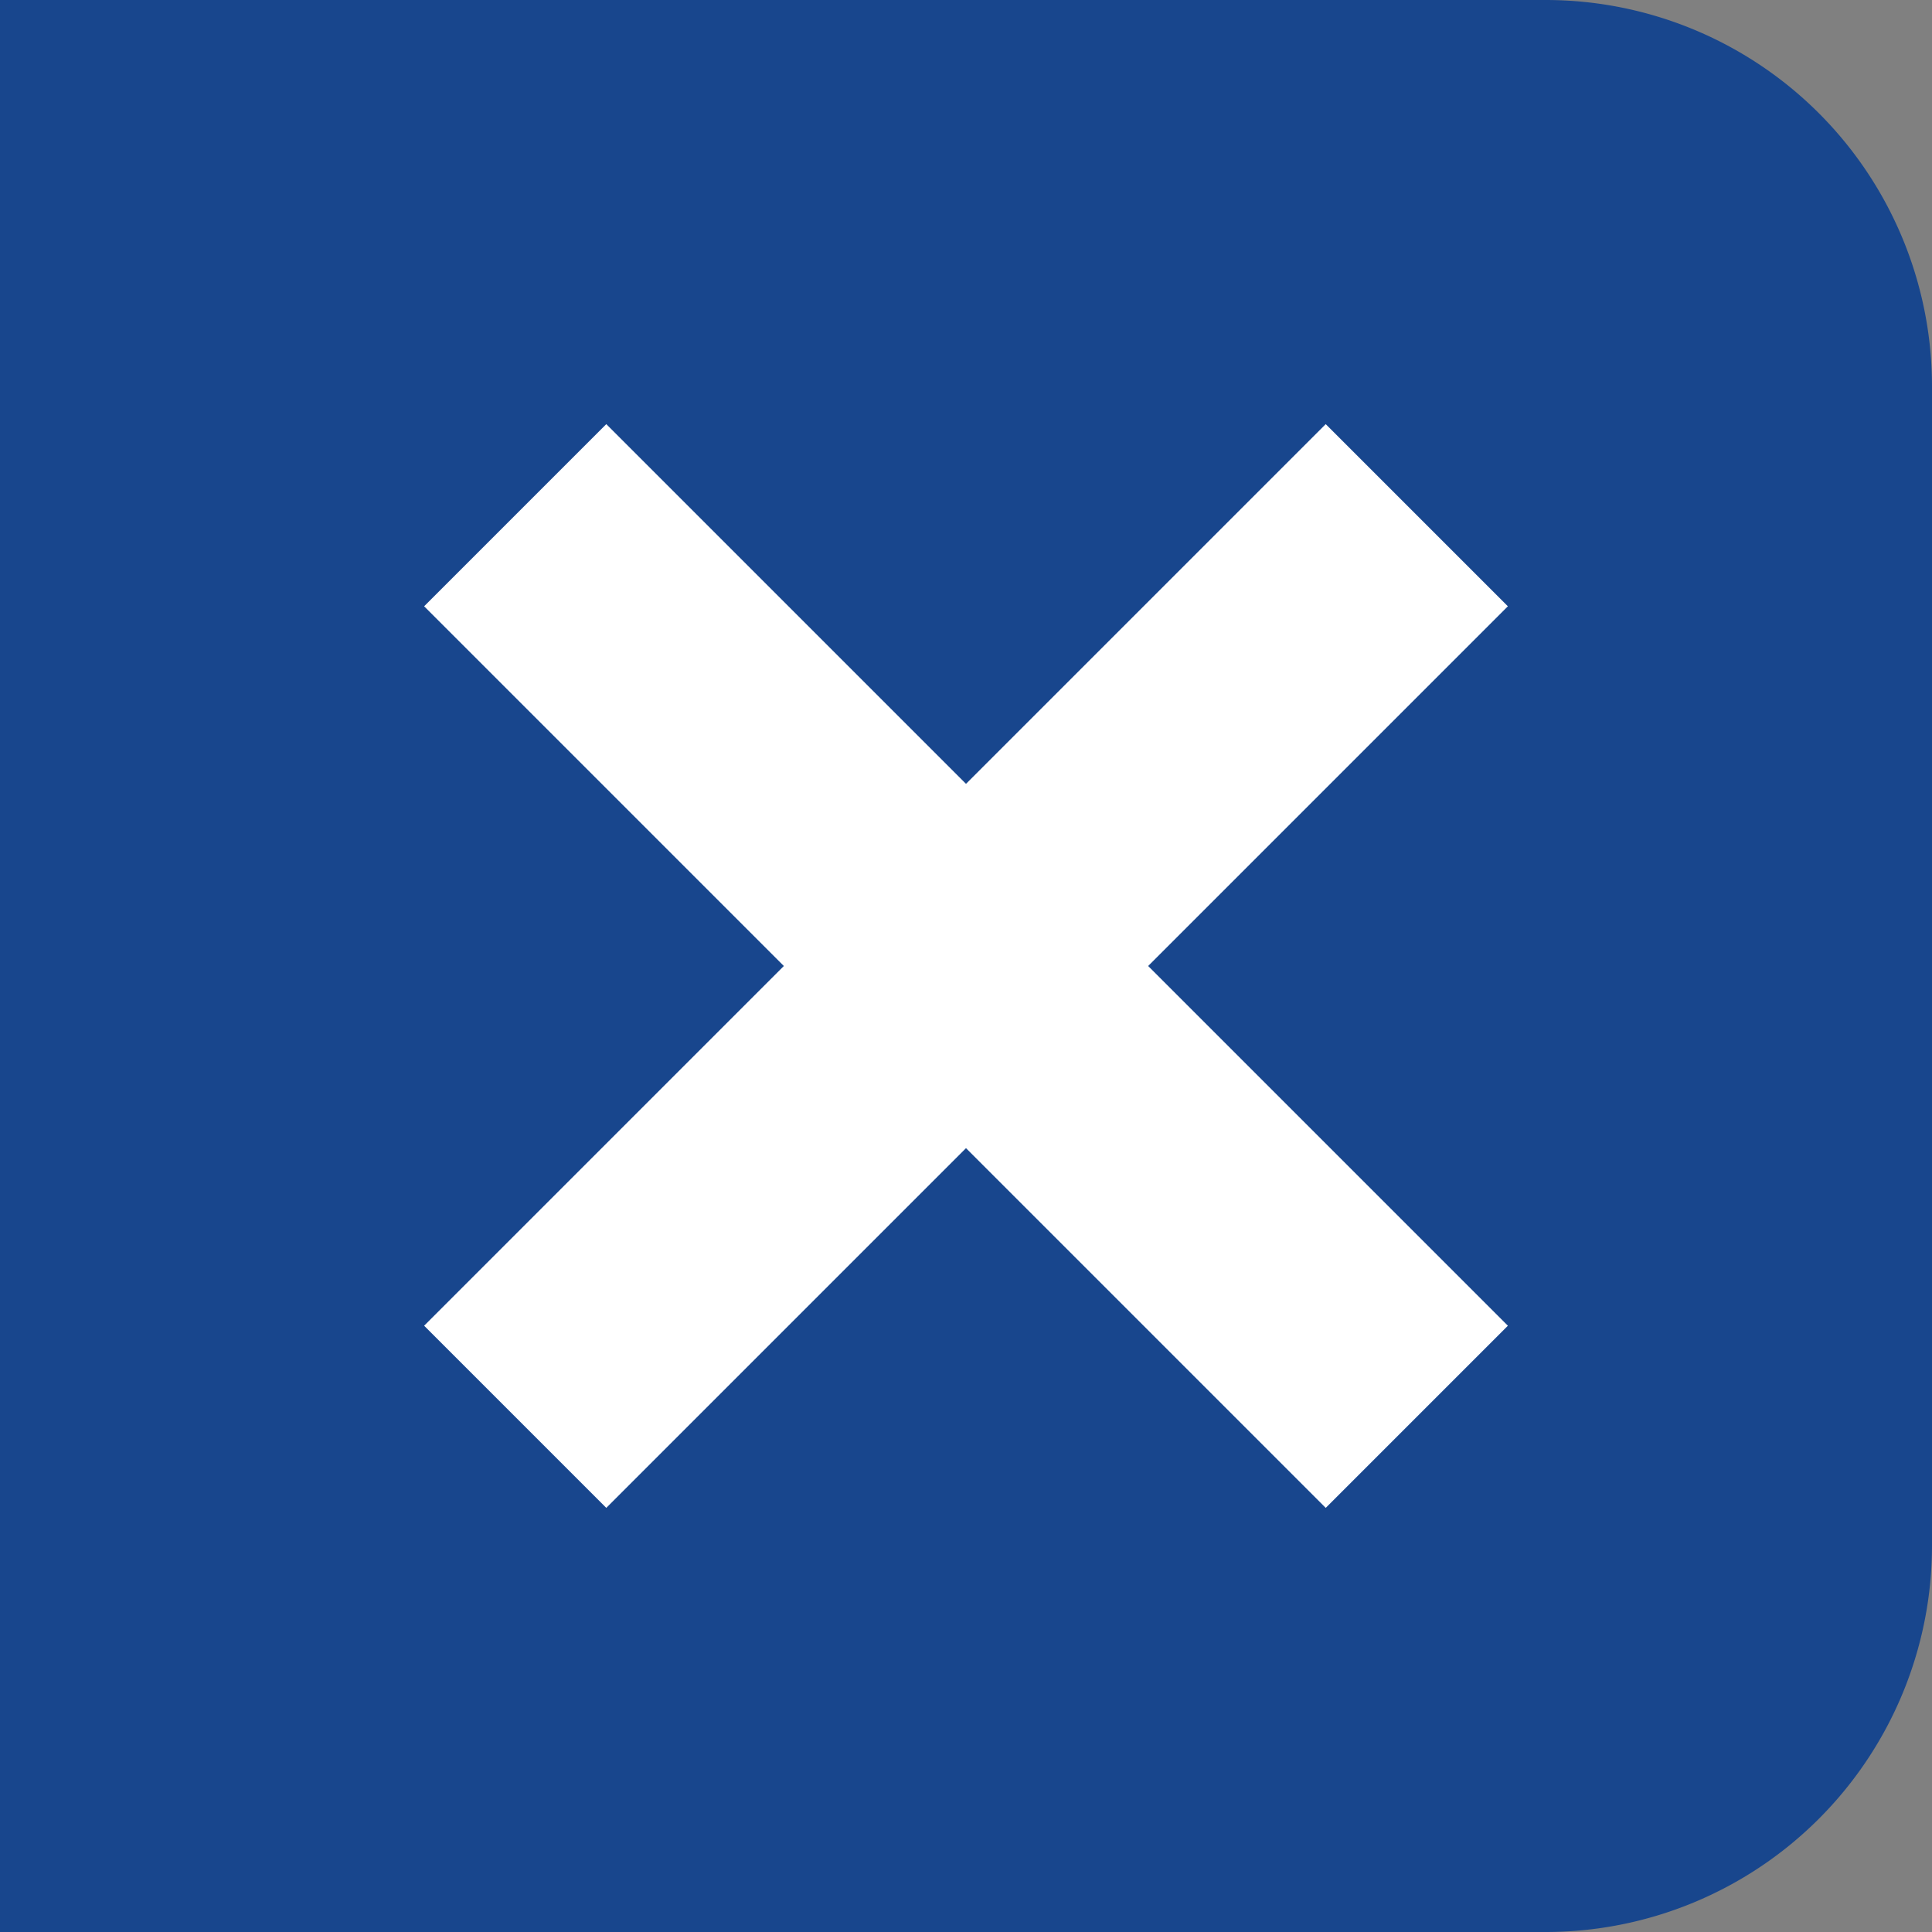 <svg xmlns="http://www.w3.org/2000/svg" width="60" height="60" xmlns:v="https://vecta.io/nano"><rect width="100%" height="100%" fill="#808080" stroke="none"/><defs><clipPath id="A"><path d="M13.17 13.17h33.66v33.66H13.17z" fill="none"/></clipPath></defs><path d="M48,0A12,12,0,0,1,60,12V48A12,12,0,0,1,48,60H0V0Z" fill="#18468d"/><g clip-path="url(#A)" fill="none" stroke="#fff" stroke-width="8"><path d="M44 16L16 44"/><path d="M16 16l28 28"/></g></svg>